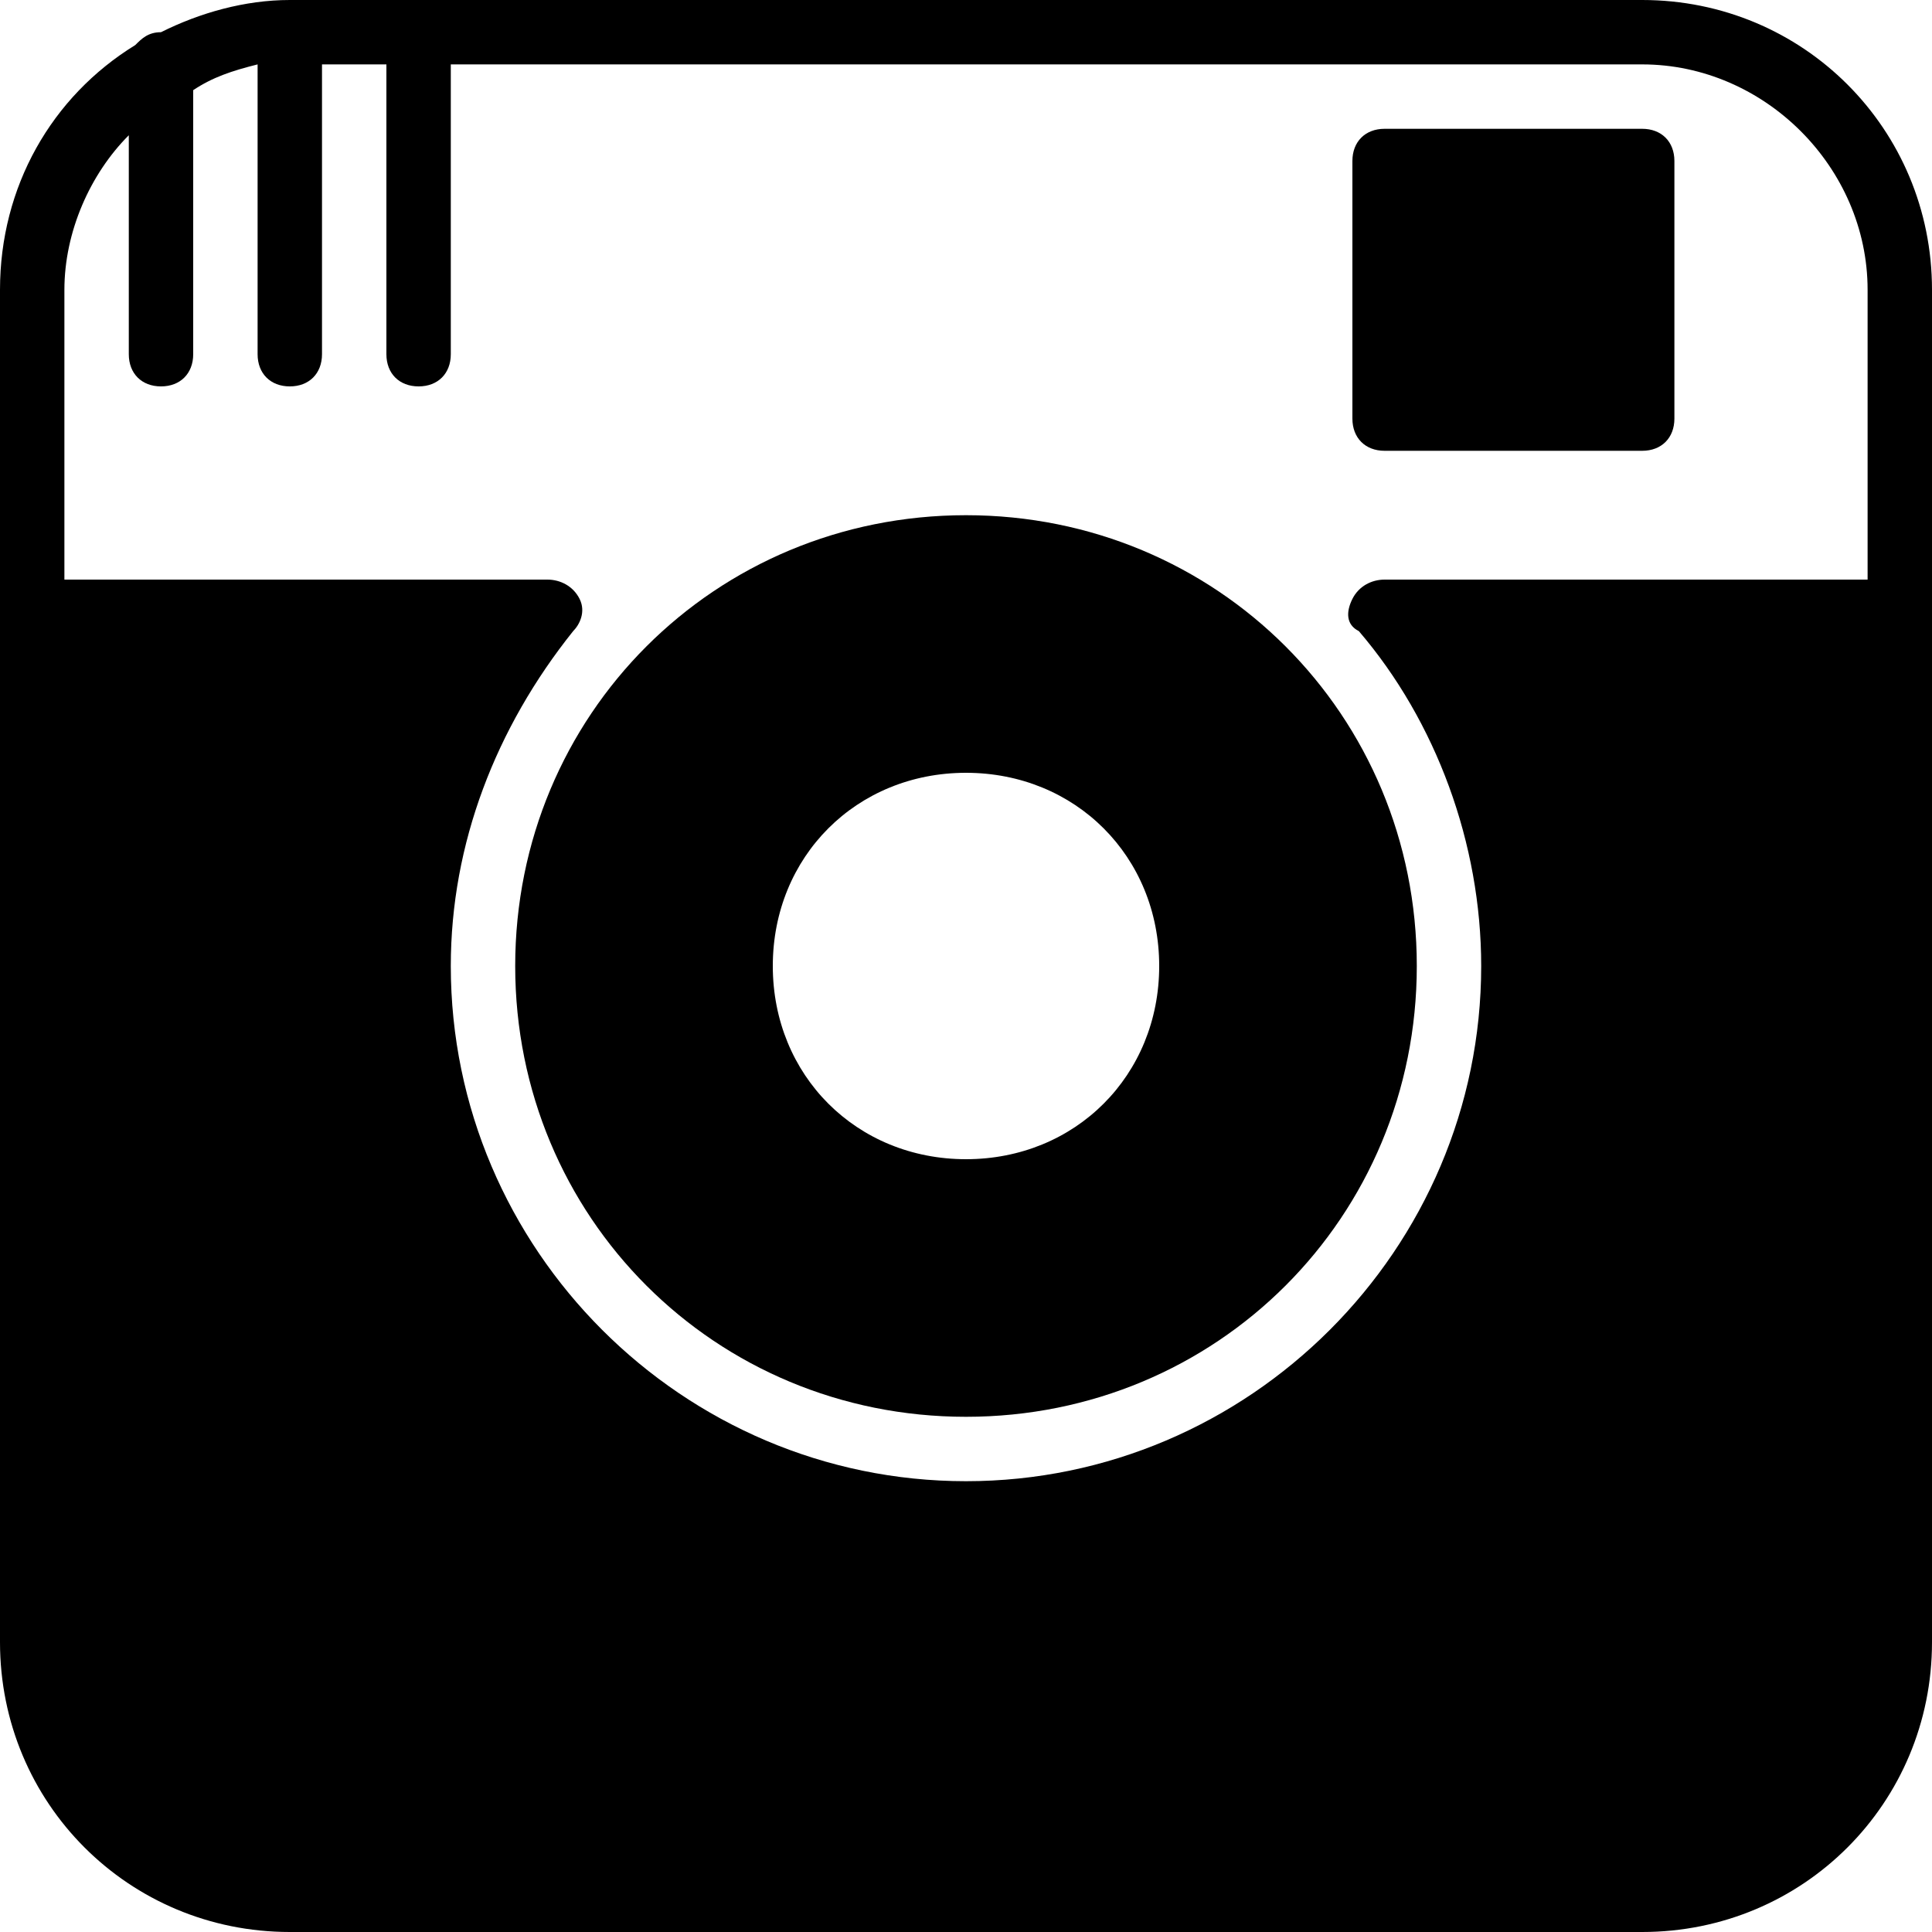 <?xml version="1.0" encoding="utf-8"?>
<!-- Generator: Adobe Illustrator 19.0.0, SVG Export Plug-In . SVG Version: 6.00 Build 0)  -->
<svg version="1.1" id="Layer_1" xmlns="http://www.w3.org/2000/svg" xmlns:xlink="http://www.w3.org/1999/xlink" x="0px" y="0px"
	 viewBox="0 0 30 30" style="enable-background:new 0 0 30 30;" xml:space="preserve">
<g>
	<path d="M25.5,0h-21c-0.7,0-1.4,0.2-2,0.5c-0.2,0-0.3,0.1-0.4,0.2C0.8,1.5,0,2.9,0,4.5v5v16C0,28,2,30,4.5,30h21
		c2.5,0,4.5-2,4.5-4.5v-16v-5C30,2,28,0,25.5,0z M2,2.1v3.4C2,5.8,2.2,6,2.5,6S3,5.8,3,5.5V1.4C3.3,1.2,3.6,1.1,4,1v4.5
		C4,5.8,4.2,6,4.5,6S5,5.8,5,5.5V1h1v4.5C6,5.8,6.2,6,6.5,6S7,5.8,7,5.5V1h18.5C27.4,1,29,2.6,29,4.5V9h-7.5c-0.2,0-0.4,0.1-0.5,0.3
		c-0.1,0.2-0.1,0.4,0.1,0.5c1.2,1.4,1.9,3.3,1.9,5.2c0,4.4-3.6,8-8,8s-8-3.6-8-8c0-1.9,0.7-3.7,1.9-5.2C9,9.7,9.1,9.5,9,9.3
		C8.9,9.1,8.7,9,8.5,9H1V4.5C1,3.6,1.4,2.7,2,2.1z"/>
	<path d="M21.5,7h4C25.8,7,26,6.8,26,6.5v-4C26,2.2,25.8,2,25.5,2h-4C21.2,2,21,2.2,21,2.5v4C21,6.8,21.2,7,21.5,7z"/>
	<path d="M15,22c3.9,0,7-3.1,7-7s-3.1-7-7-7s-7,3.1-7,7S11.1,22,15,22z M15,12c1.7,0,3,1.3,3,3s-1.3,3-3,3s-3-1.3-3-3S13.3,12,15,12
		z"/>
</g>
</svg>

